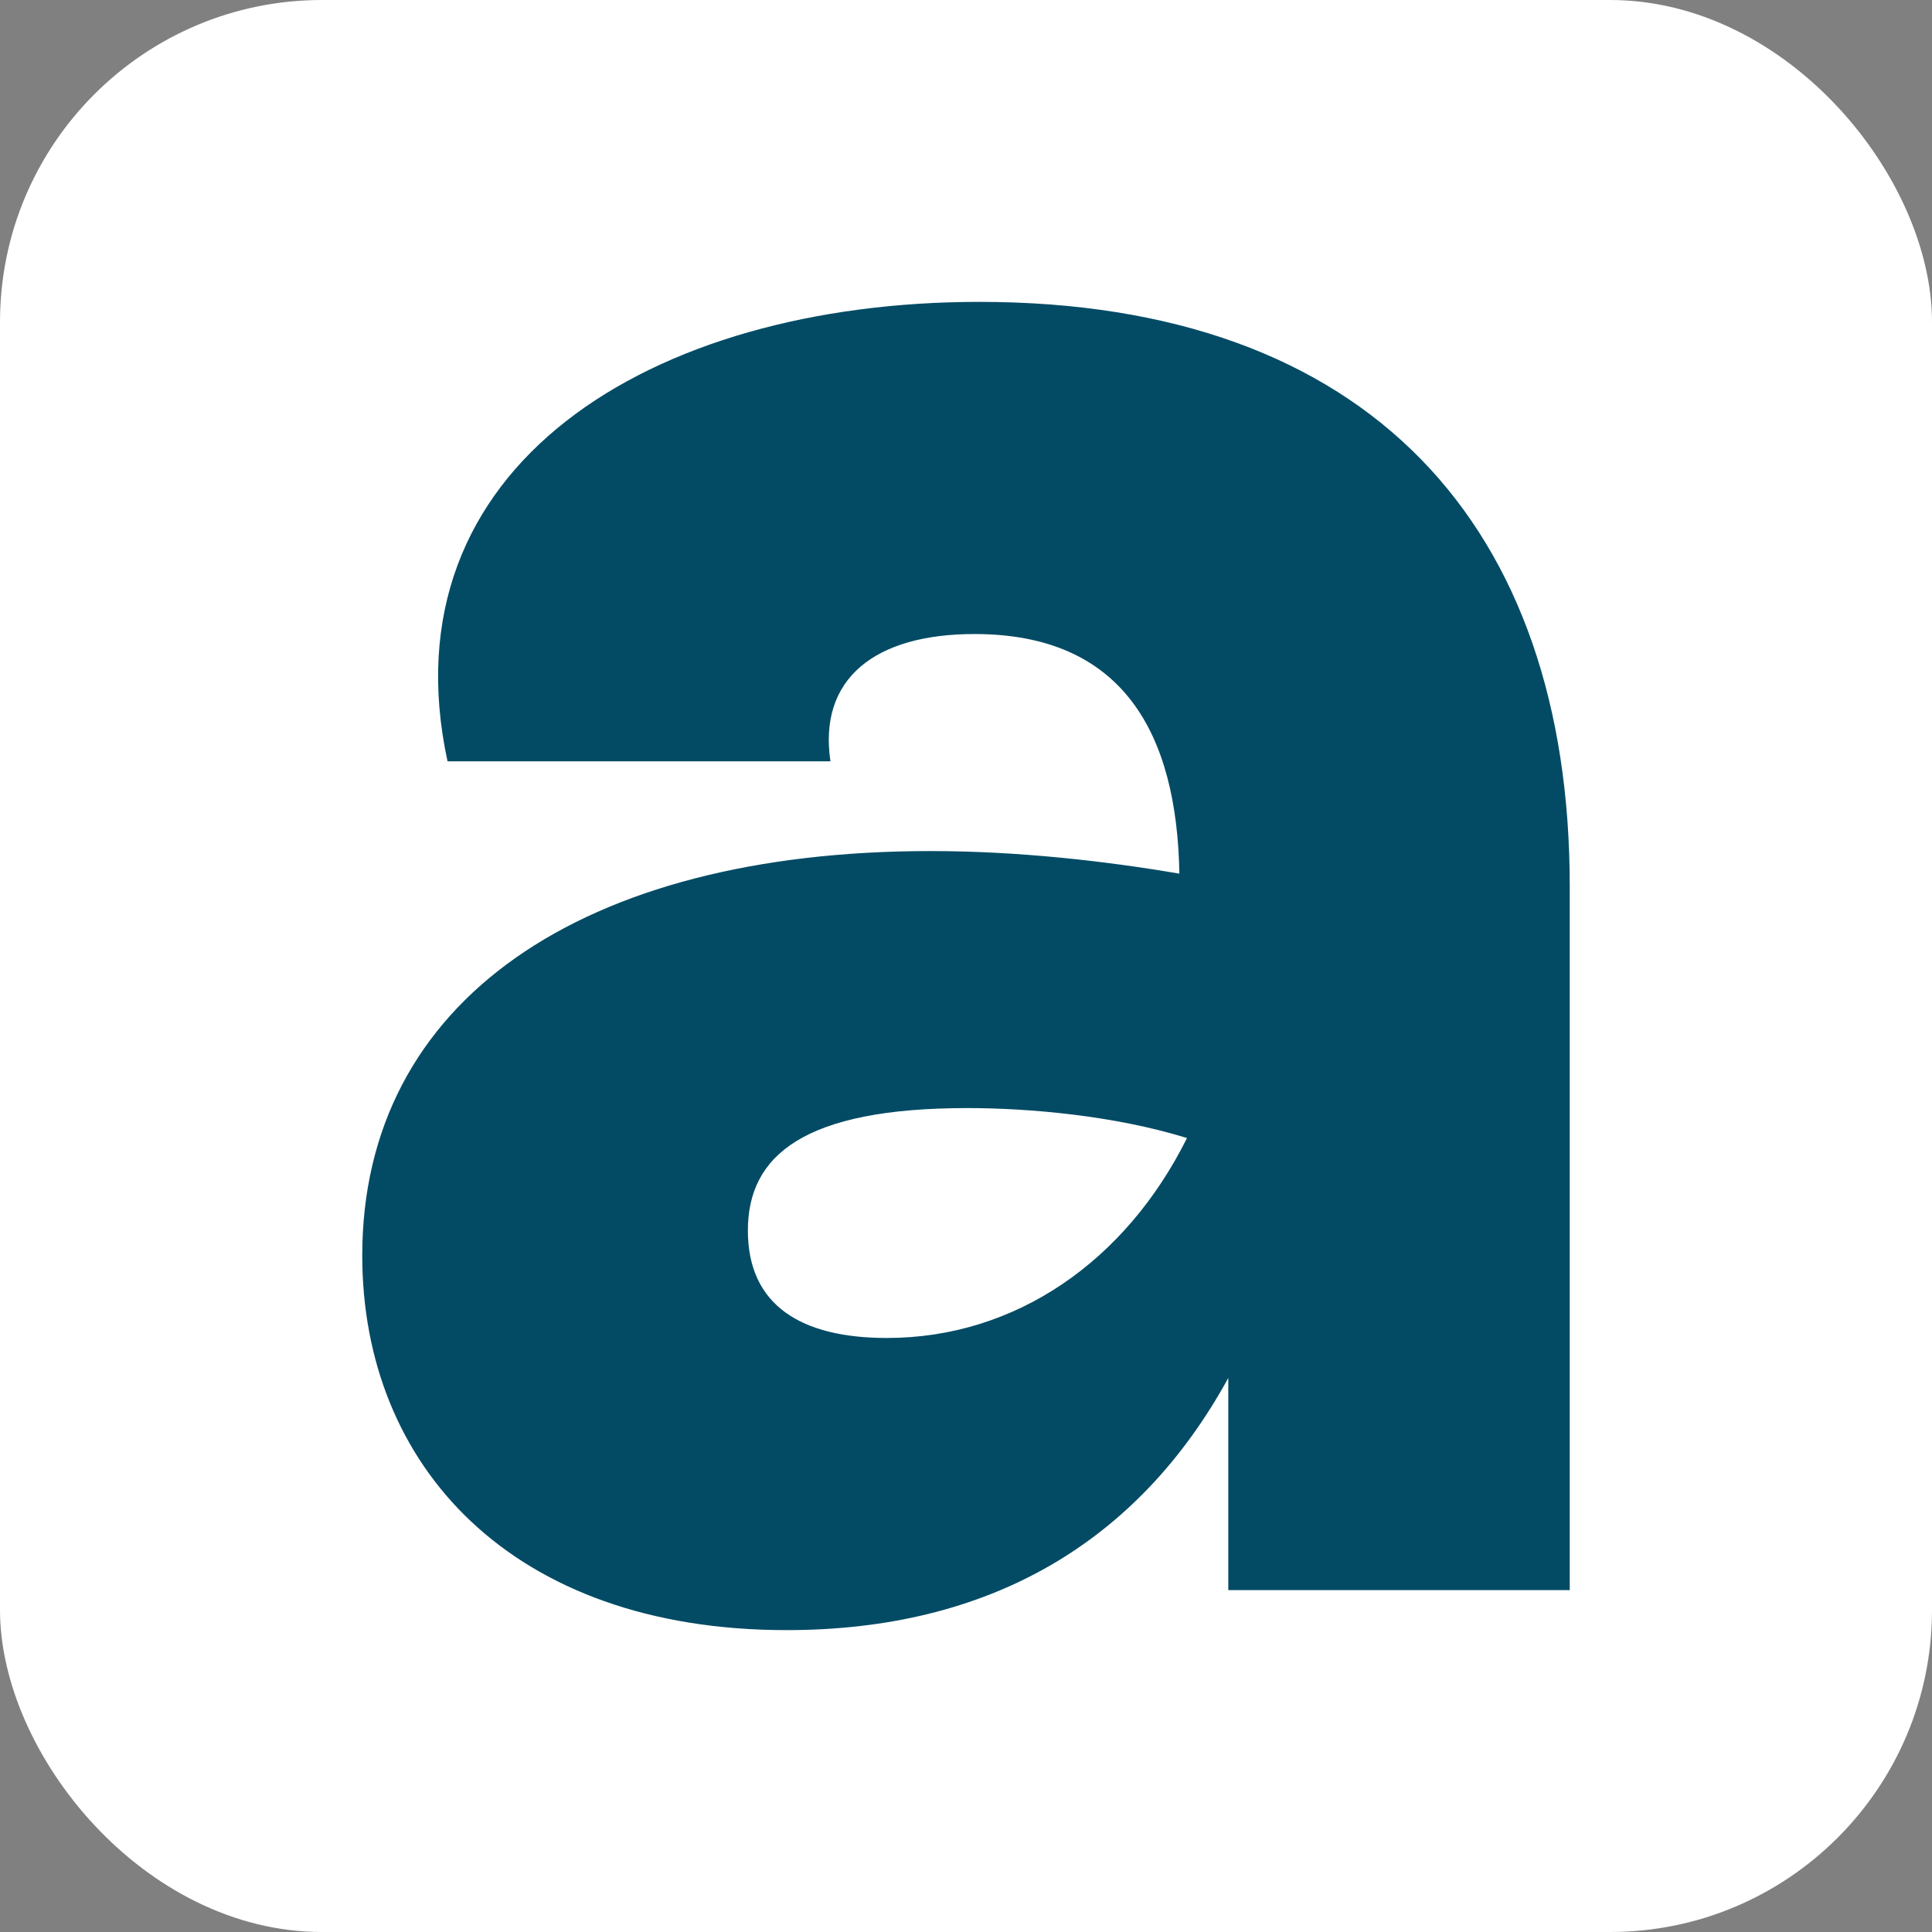 <?xml version="1.0" encoding="UTF-8"?> <svg xmlns="http://www.w3.org/2000/svg" width="180" height="180" viewBox="0 0 180 180" fill="none"><rect x="0" y="0" width="180" height="180" fill="#808080" stroke="none"/><rect width="180" height="180" rx="30" fill="white"></rect><path d="M146.25 82.531V148.148H114.437V128.382C106.017 143.741 92.153 151.875 73.287 151.875C47.615 151.875 33.75 136.516 33.75 116.976C33.75 93.257 54.199 79.291 86.708 79.291C94.875 79.291 103.073 80.23 109.879 81.397C109.657 68.371 104.656 59.071 90.791 59.071C81.485 59.071 76.23 63.251 77.37 70.93H41.695C35.776 43.484 60.561 28.125 91.235 28.125C127.606 28.125 146.25 49.058 146.25 82.564V82.531ZM110.575 106.024C103.77 103.918 95.793 103.237 90.126 103.237C74.901 103.237 69.678 107.644 69.678 114.643C69.678 121.643 74.679 124.656 82.625 124.656C94.685 124.656 104.909 117.43 110.575 106.056V106.024Z" fill="#034B65"></path></svg> 